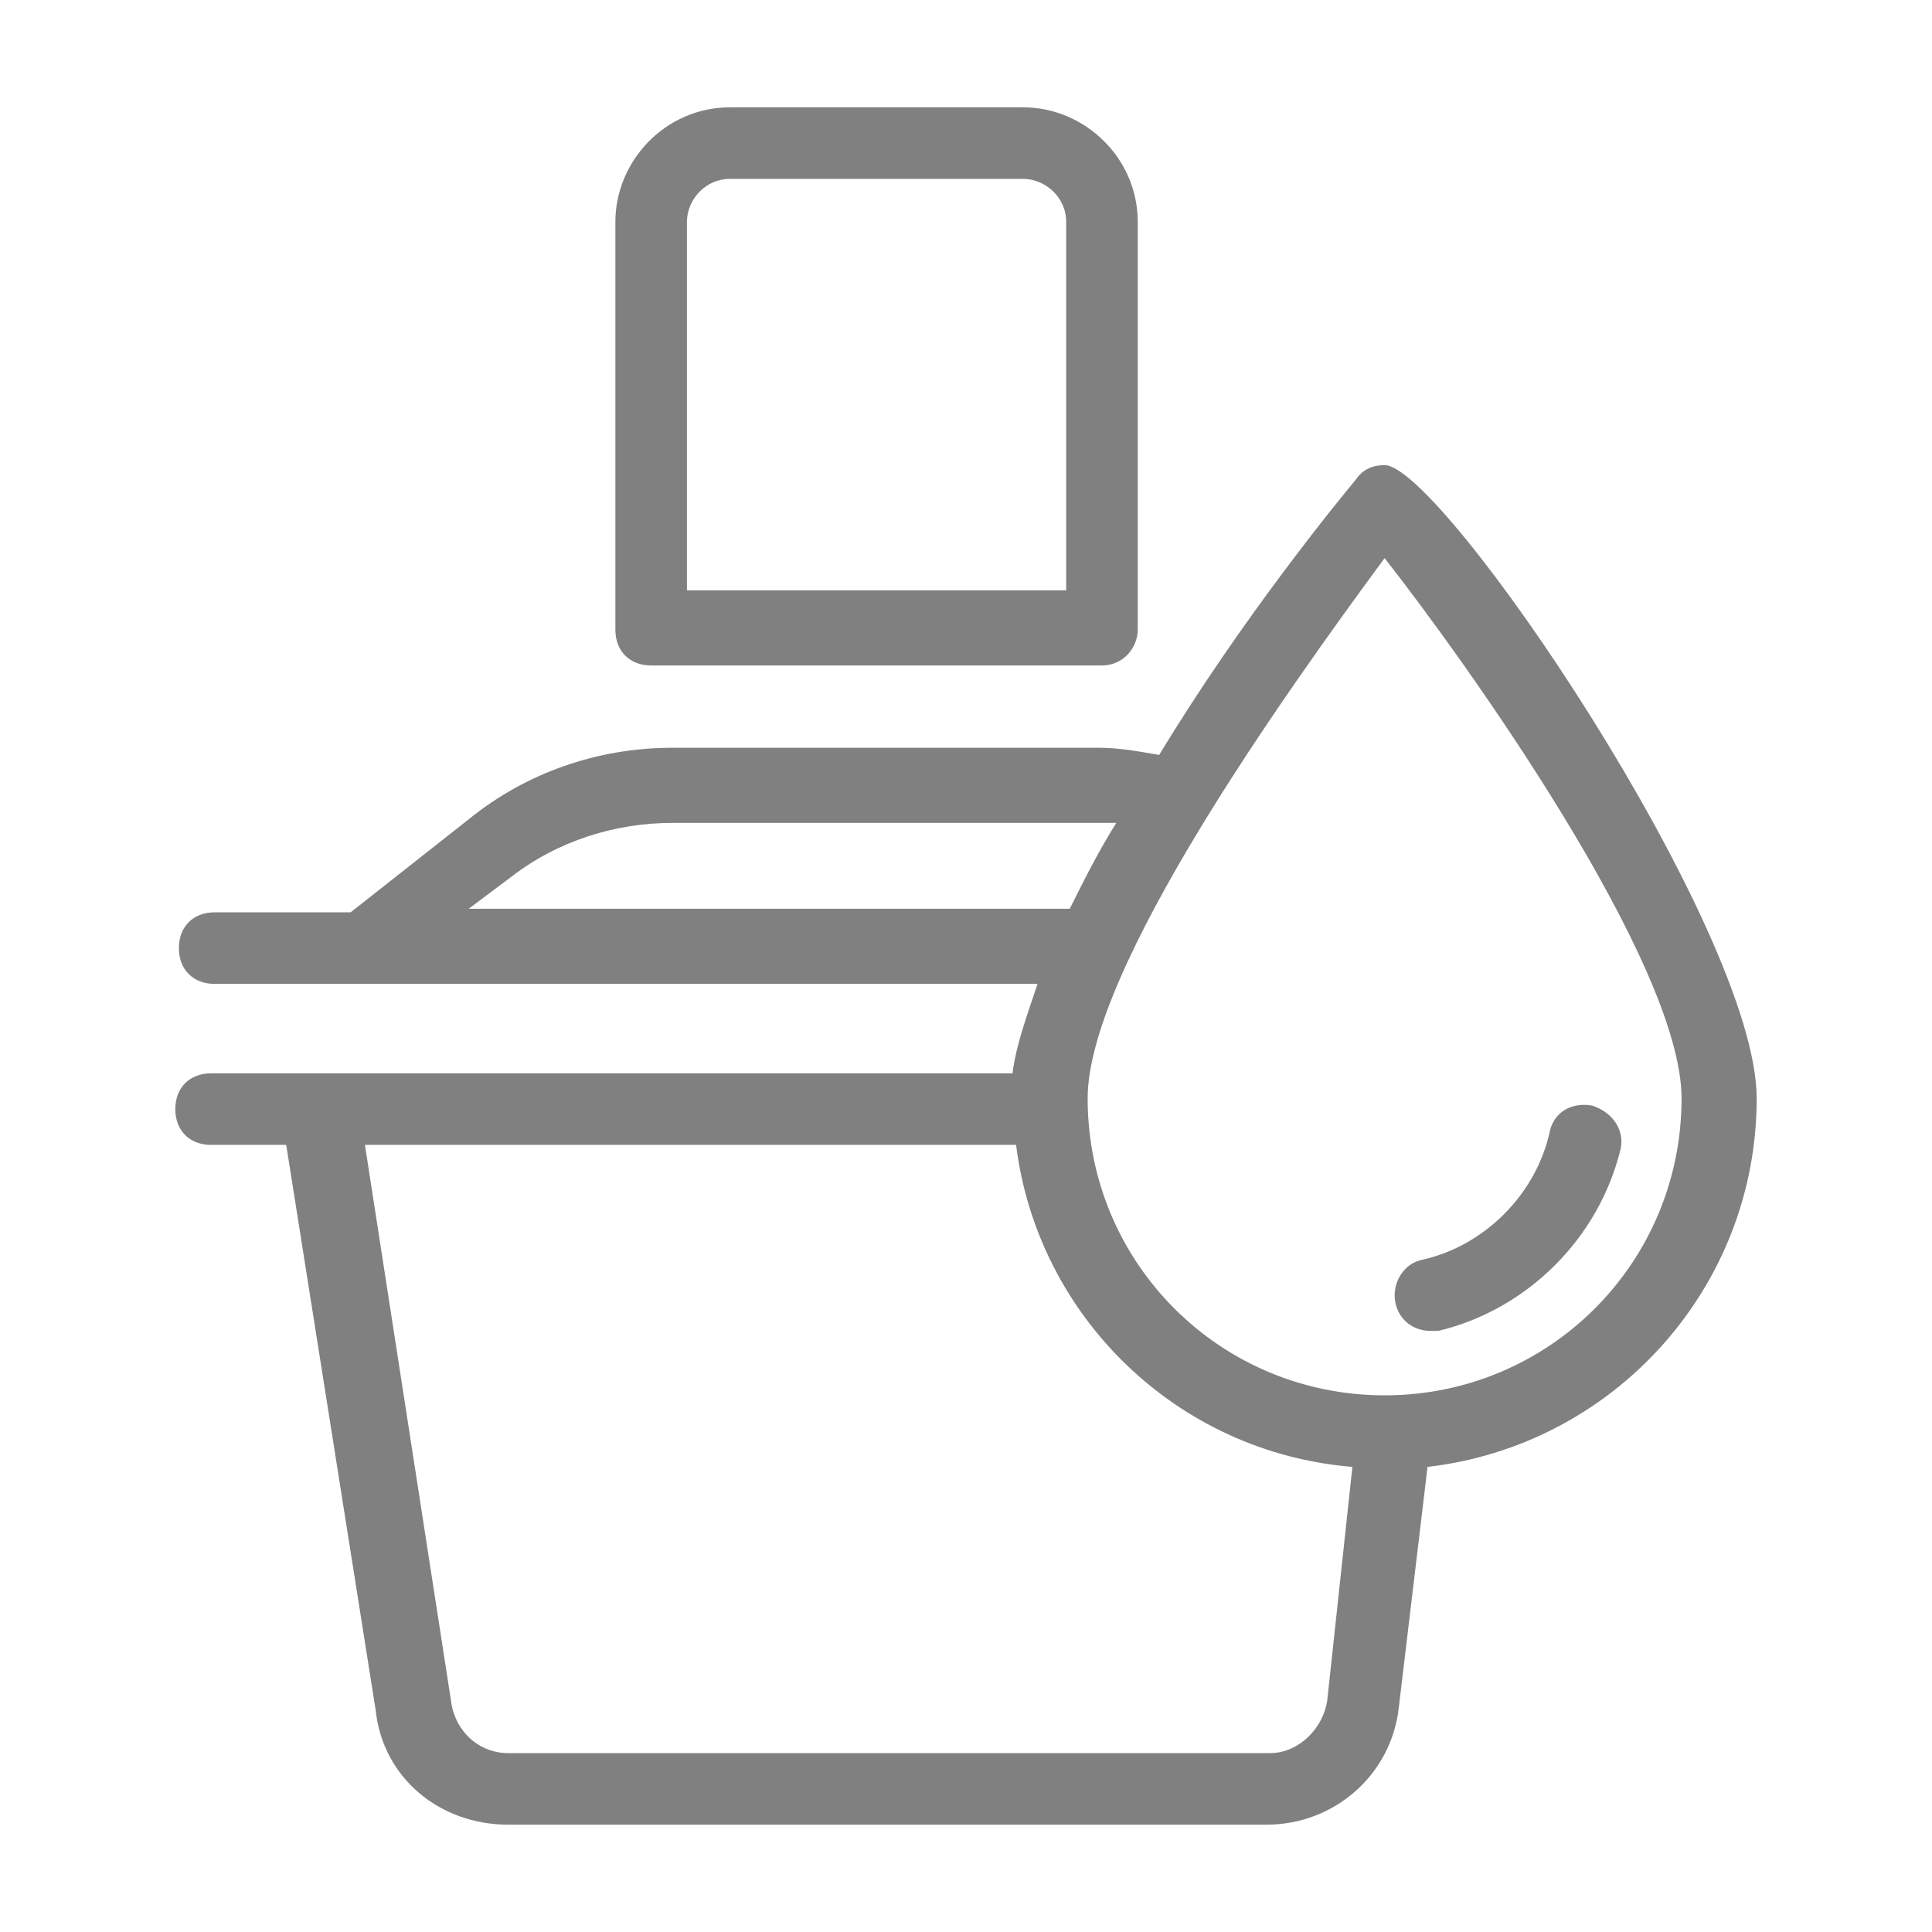 <?xml version="1.0" encoding="utf-8"?>
<!-- Generator: Adobe Illustrator 26.5.0, SVG Export Plug-In . SVG Version: 6.00 Build 0)  -->
<svg version="1.1" id="Layer_1" xmlns="http://www.w3.org/2000/svg" xmlns:xlink="http://www.w3.org/1999/xlink" x="0px" y="0px"
	 viewBox="0 0 54 54" style="enable-background:new 0 0 54 54;" xml:space="preserve">
<style type="text/css">
	.st0{fill:#808080;}
</style>
<g>
	<path class="st0" d="M18.2,18.6h12.6c0.6,0,1-0.5,1-1V6.2c0-1.8-1.5-3.2-3.2-3.2h-8.2c-1.8,0-3.2,1.5-3.2,3.2v11.4
		C17.2,18.2,17.6,18.6,18.2,18.6z M19.2,6.2c0-0.6,0.5-1.2,1.2-1.2h8.2c0.6,0,1.2,0.5,1.2,1.2v10.3H19.2V6.2z"/>
	<path class="st0" d="M38.7,13c-0.3,0-0.6,0.1-0.8,0.4c-0.5,0.6-3.2,3.9-5.5,7.7c-0.6-0.1-1.1-0.2-1.7-0.2H18.8
		c-2.1,0-4.1,0.7-5.7,2l-3.3,2.6H6c-0.6,0-1,0.4-1,1s0.4,1,1,1h4.2c0,0,0,0,0,0H29c-0.3,0.9-0.6,1.7-0.7,2.5h-7.2c0,0,0,0,0,0H5.9
		c-0.6,0-1,0.4-1,1s0.4,1,1,1h2.1l2.5,15.8c0.2,1.9,1.8,3.2,3.7,3.2h21.2c1.9,0,3.5-1.4,3.7-3.3l0.8-6.7c5.2-0.6,9.2-5,9.2-10.3
		C49.1,26,40.3,13,38.7,13z M13.1,25.4l1.2-0.9c1.3-1,2.9-1.5,4.5-1.5h11.8c0.2,0,0.4,0,0.6,0c-0.5,0.8-0.9,1.6-1.3,2.4H13.1z
		 M37.1,47.5c-0.1,0.8-0.8,1.5-1.6,1.5H14.2c-0.8,0-1.5-0.6-1.6-1.5L10.2,32h18.2c0.6,4.8,4.5,8.6,9.4,9L37.1,47.5z M38.7,39
		c-4.6,0-8.3-3.7-8.3-8.3c0-3.6,5.5-11.3,8.3-15.1c2.2,2.8,8.3,11.3,8.3,15.1C47,35.3,43.3,39,38.7,39z"/>
	<path class="st0" d="M44.5,30.9c-0.6-0.1-1.1,0.2-1.2,0.8c-0.4,1.7-1.8,3.1-3.5,3.5c-0.6,0.1-0.9,0.7-0.8,1.2
		c0.1,0.5,0.5,0.8,1,0.8c0.1,0,0.2,0,0.2,0c2.5-0.6,4.5-2.6,5.1-5.1C45.4,31.6,45.1,31.1,44.5,30.9z"/>
</g>
</svg>

